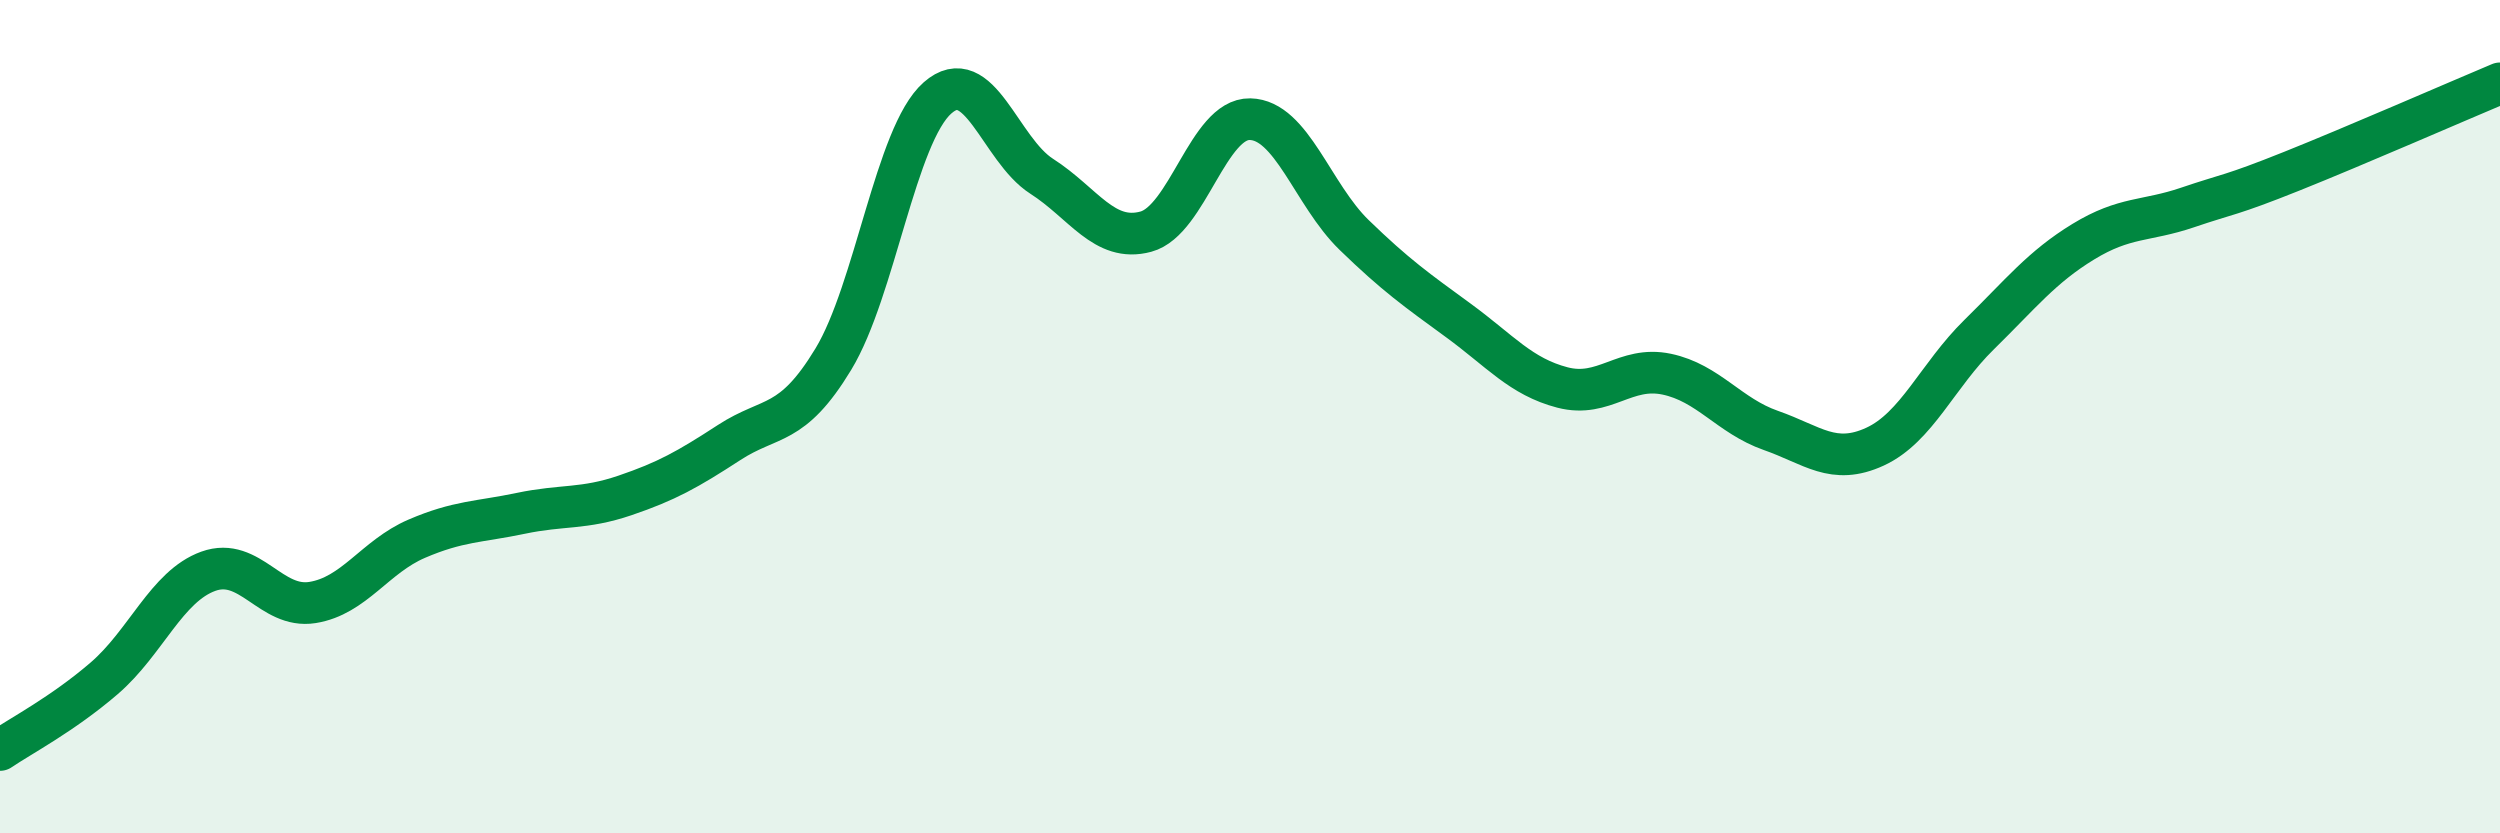 
    <svg width="60" height="20" viewBox="0 0 60 20" xmlns="http://www.w3.org/2000/svg">
      <path
        d="M 0,18 C 0.5,17.66 1.5,17.14 2.5,16.28 C 3.5,15.42 4,14.07 5,13.71 C 6,13.35 6.5,14.62 7.5,14.46 C 8.5,14.3 9,13.36 10,12.93 C 11,12.5 11.5,12.53 12.5,12.32 C 13.5,12.11 14,12.23 15,11.89 C 16,11.55 16.5,11.27 17.5,10.62 C 18.5,9.97 19,10.27 20,8.62 C 21,6.97 21.5,3.23 22.5,2.35 C 23.5,1.47 24,3.59 25,4.23 C 26,4.87 26.5,5.83 27.5,5.56 C 28.5,5.29 29,2.84 30,2.86 C 31,2.88 31.5,4.67 32.5,5.64 C 33.5,6.61 34,6.96 35,7.69 C 36,8.42 36.5,9.04 37.5,9.3 C 38.5,9.56 39,8.77 40,8.98 C 41,9.19 41.5,9.98 42.5,10.33 C 43.5,10.68 44,11.18 45,10.72 C 46,10.26 46.5,9.01 47.5,8.03 C 48.5,7.05 49,6.41 50,5.8 C 51,5.19 51.5,5.32 52.5,4.98 C 53.5,4.64 53.5,4.71 55,4.11 C 56.5,3.51 59,2.42 60,2L60 20L0 20Z"
        fill="#008740"
        opacity="0.1"
        stroke-linecap="round"
        stroke-linejoin="round"
      />
      <path
        d="M 0,18 C 0.5,17.66 1.5,17.14 2.5,16.28 C 3.5,15.42 4,14.07 5,13.71 C 6,13.35 6.5,14.62 7.5,14.46 C 8.5,14.3 9,13.36 10,12.93 C 11,12.5 11.5,12.53 12.5,12.32 C 13.5,12.11 14,12.23 15,11.89 C 16,11.55 16.5,11.27 17.5,10.62 C 18.5,9.97 19,10.27 20,8.62 C 21,6.97 21.5,3.23 22.5,2.35 C 23.5,1.47 24,3.59 25,4.23 C 26,4.87 26.5,5.83 27.5,5.56 C 28.5,5.29 29,2.84 30,2.86 C 31,2.88 31.5,4.67 32.5,5.64 C 33.5,6.61 34,6.96 35,7.69 C 36,8.42 36.5,9.04 37.5,9.3 C 38.5,9.56 39,8.77 40,8.98 C 41,9.19 41.5,9.98 42.5,10.33 C 43.5,10.68 44,11.18 45,10.72 C 46,10.26 46.5,9.01 47.5,8.03 C 48.5,7.05 49,6.41 50,5.8 C 51,5.19 51.5,5.32 52.5,4.98 C 53.5,4.64 53.5,4.71 55,4.11 C 56.5,3.51 59,2.42 60,2"
        stroke="#008740"
        stroke-width="1"
        fill="none"
        stroke-linecap="round"
        stroke-linejoin="round"
      />
    </svg>
  